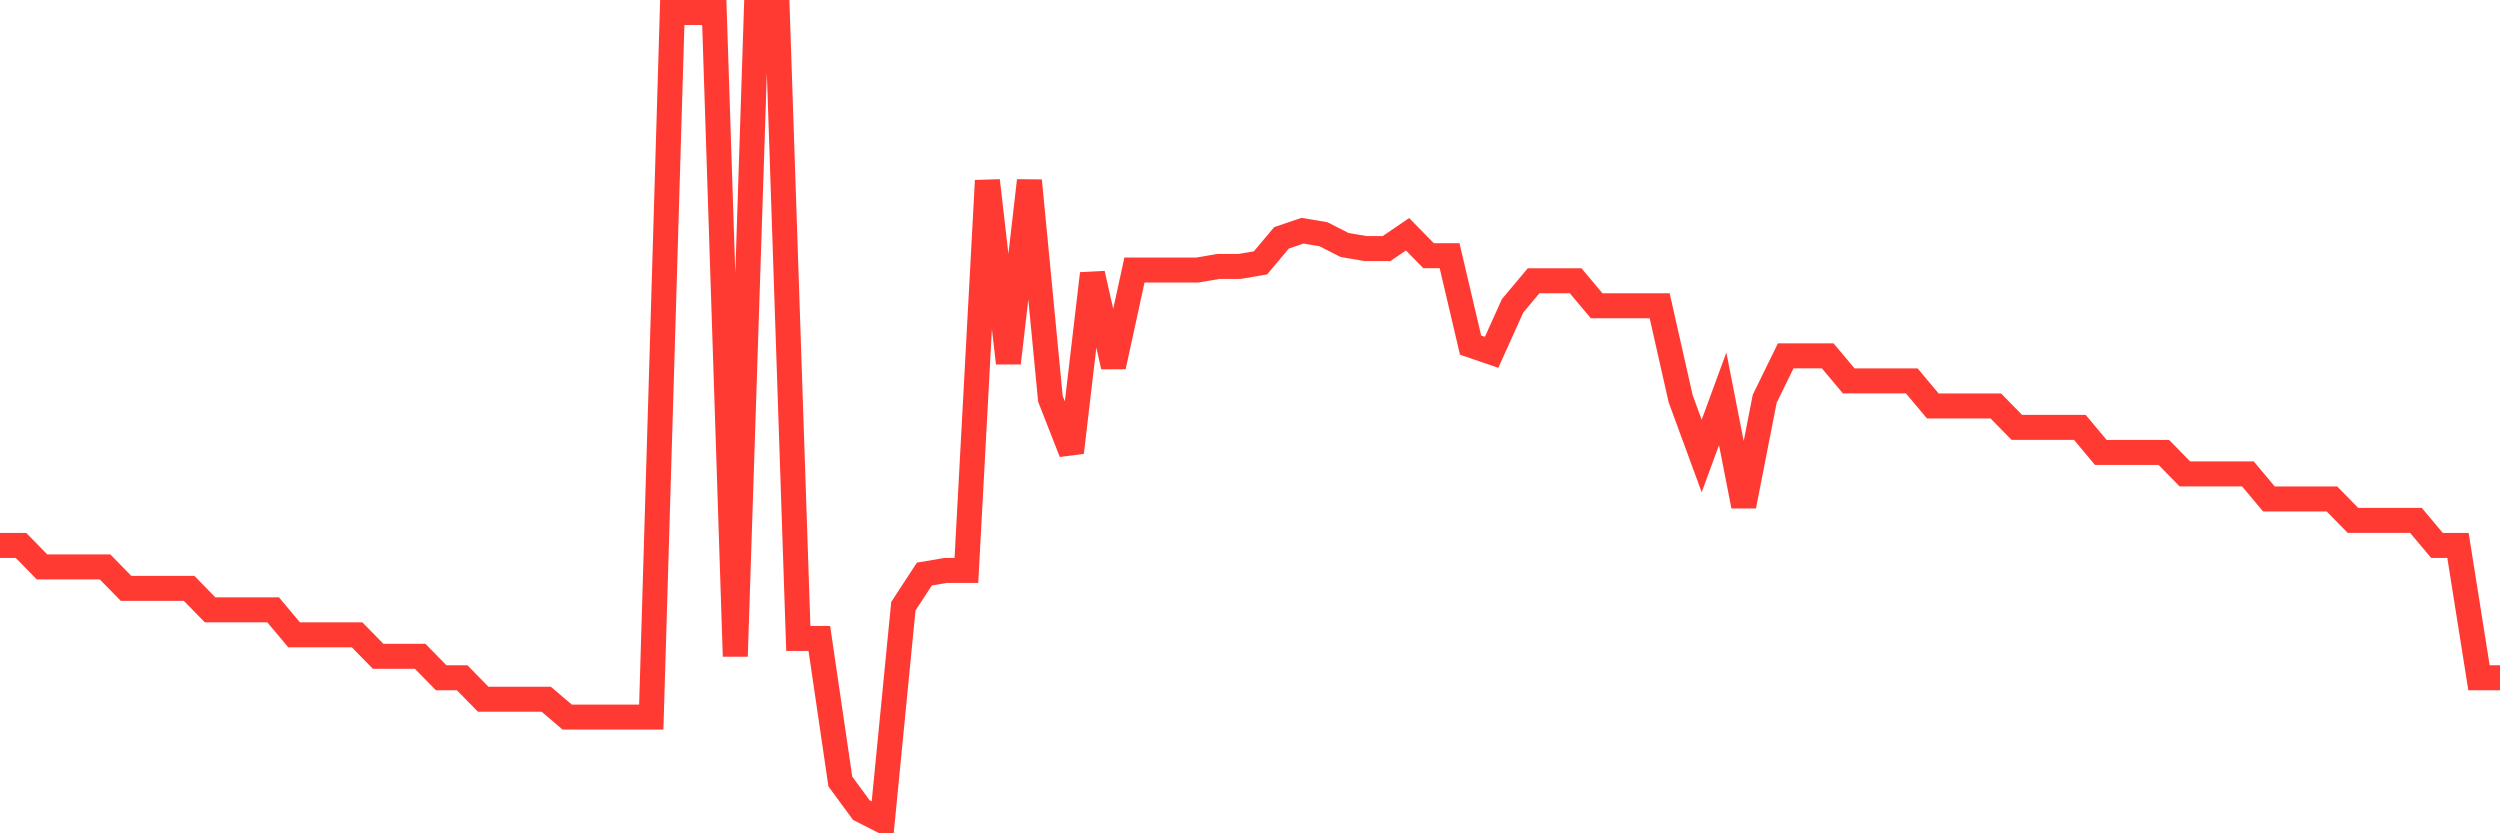 <svg
  xmlns="http://www.w3.org/2000/svg"
  xmlns:xlink="http://www.w3.org/1999/xlink"
  width="120"
  height="40"
  viewBox="0 0 120 40"
  preserveAspectRatio="none"
>
  <polyline
    points="0,26.181 1.008,26.181 2.017,27.211 3.025,27.211 4.034,27.211 5.042,27.211 6.05,28.241 7.059,28.241 8.067,28.241 9.076,28.241 10.084,29.271 11.092,29.271 12.101,29.271 13.109,29.271 14.118,30.473 15.126,30.473 16.134,30.473 17.143,30.473 18.151,31.503 19.16,31.503 20.168,31.503 21.176,32.533 22.185,32.533 23.193,33.563 24.202,33.563 25.21,33.563 26.218,33.563 27.227,34.421 28.235,34.421 29.244,34.421 30.252,34.421 31.261,34.421 32.269,0.6 33.277,0.6 34.286,0.6 35.294,31.503 36.303,0.6 37.311,0.6 38.319,30.644 39.328,30.644 40.336,37.512 41.345,38.885 42.353,39.4 43.361,29.099 44.37,27.554 45.378,27.382 46.387,27.382 47.395,8.669 48.403,17.425 49.412,8.669 50.42,19.142 51.429,21.717 52.437,13.133 53.445,17.596 54.454,12.961 55.462,12.961 56.471,12.961 57.479,12.961 58.487,12.789 59.496,12.789 60.504,12.618 61.513,11.416 62.521,11.073 63.529,11.244 64.538,11.759 65.546,11.931 66.555,11.931 67.563,11.244 68.571,12.274 69.58,12.274 70.588,16.566 71.597,16.91 72.605,14.678 73.613,13.476 74.622,13.476 75.63,13.476 76.639,14.678 77.647,14.678 78.655,14.678 79.664,14.678 80.672,19.142 81.681,21.888 82.689,19.142 83.697,24.292 84.706,19.142 85.714,17.081 86.723,17.081 87.731,17.081 88.739,18.283 89.748,18.283 90.756,18.283 91.765,18.283 92.773,19.485 93.782,19.485 94.79,19.485 95.798,19.485 96.807,20.515 97.815,20.515 98.824,20.515 99.832,20.515 100.84,21.717 101.849,21.717 102.857,21.717 103.866,21.717 104.874,22.747 105.882,22.747 106.891,22.747 107.899,22.747 108.908,23.949 109.916,23.949 110.924,23.949 111.933,23.949 112.941,24.979 113.95,24.979 114.958,24.979 115.966,24.979 116.975,26.181 117.983,26.181 118.992,32.533 120,32.533"
    fill="none"
    stroke="#ff3a33"
    stroke-width="1.2"
  >
  </polyline>
</svg>